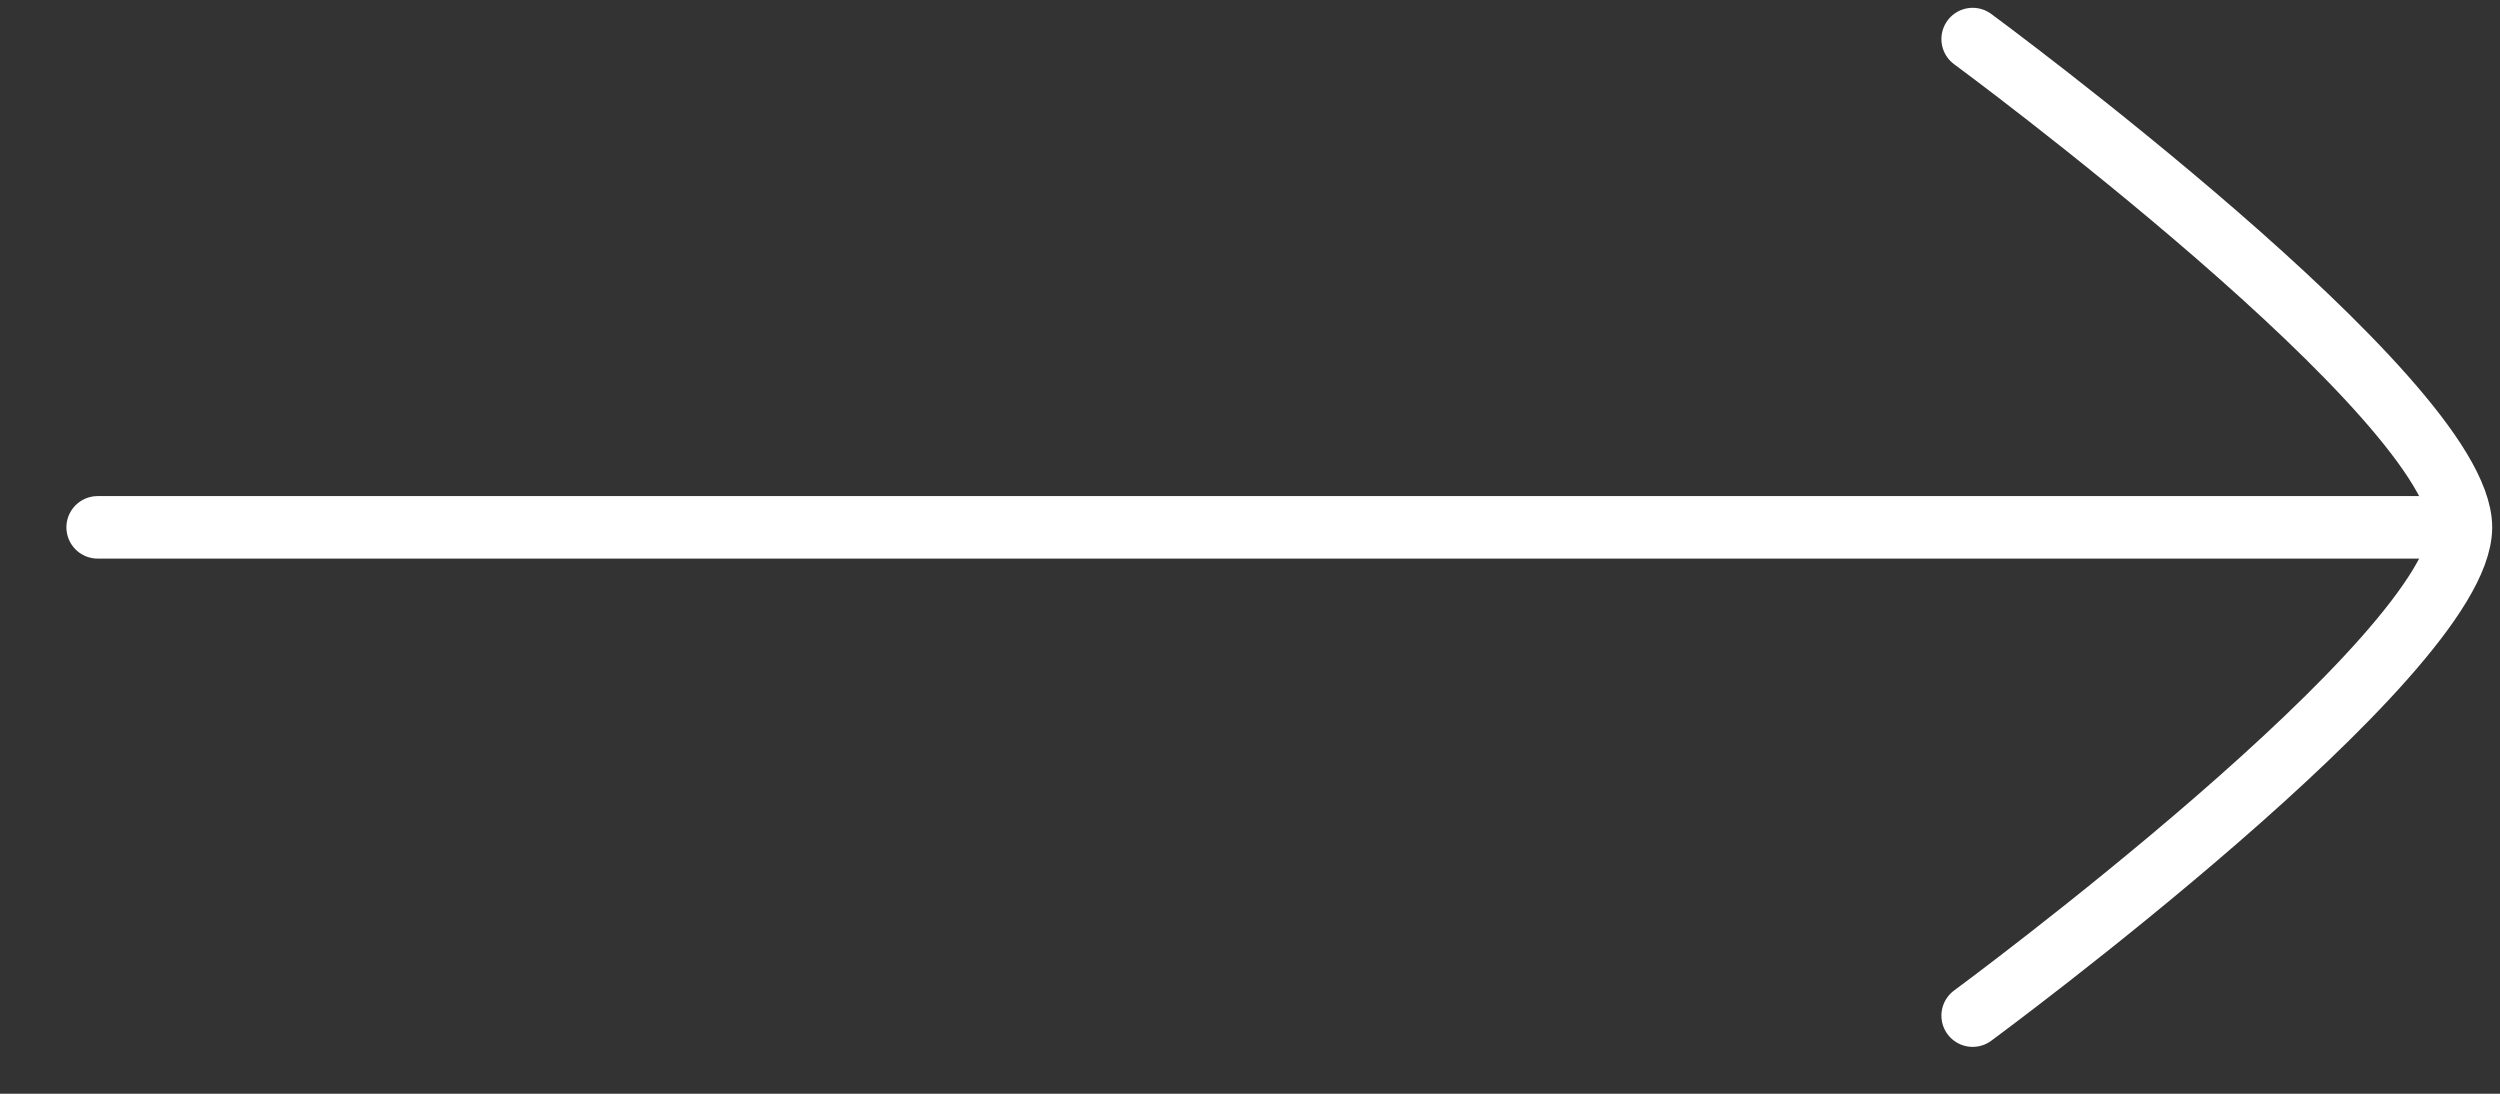 <svg width="32" height="14" viewBox="0 0 32 14" fill="none" xmlns="http://www.w3.org/2000/svg">
<rect x="0" y="0" width="32" height="14" fill="#333333" stroke="none"/>
<path d="M31.25 6.75L1.25 6.75" stroke="white" stroke-width="0.8" stroke-linecap="round" stroke-linejoin="round"/>
<path d="M25.25 13C25.25 13 31.5 8.397 31.5 6.75C31.5 5.103 25.25 0.5 25.25 0.5" stroke="white" stroke-width="0.8" stroke-linecap="round" stroke-linejoin="round"/>
</svg>

